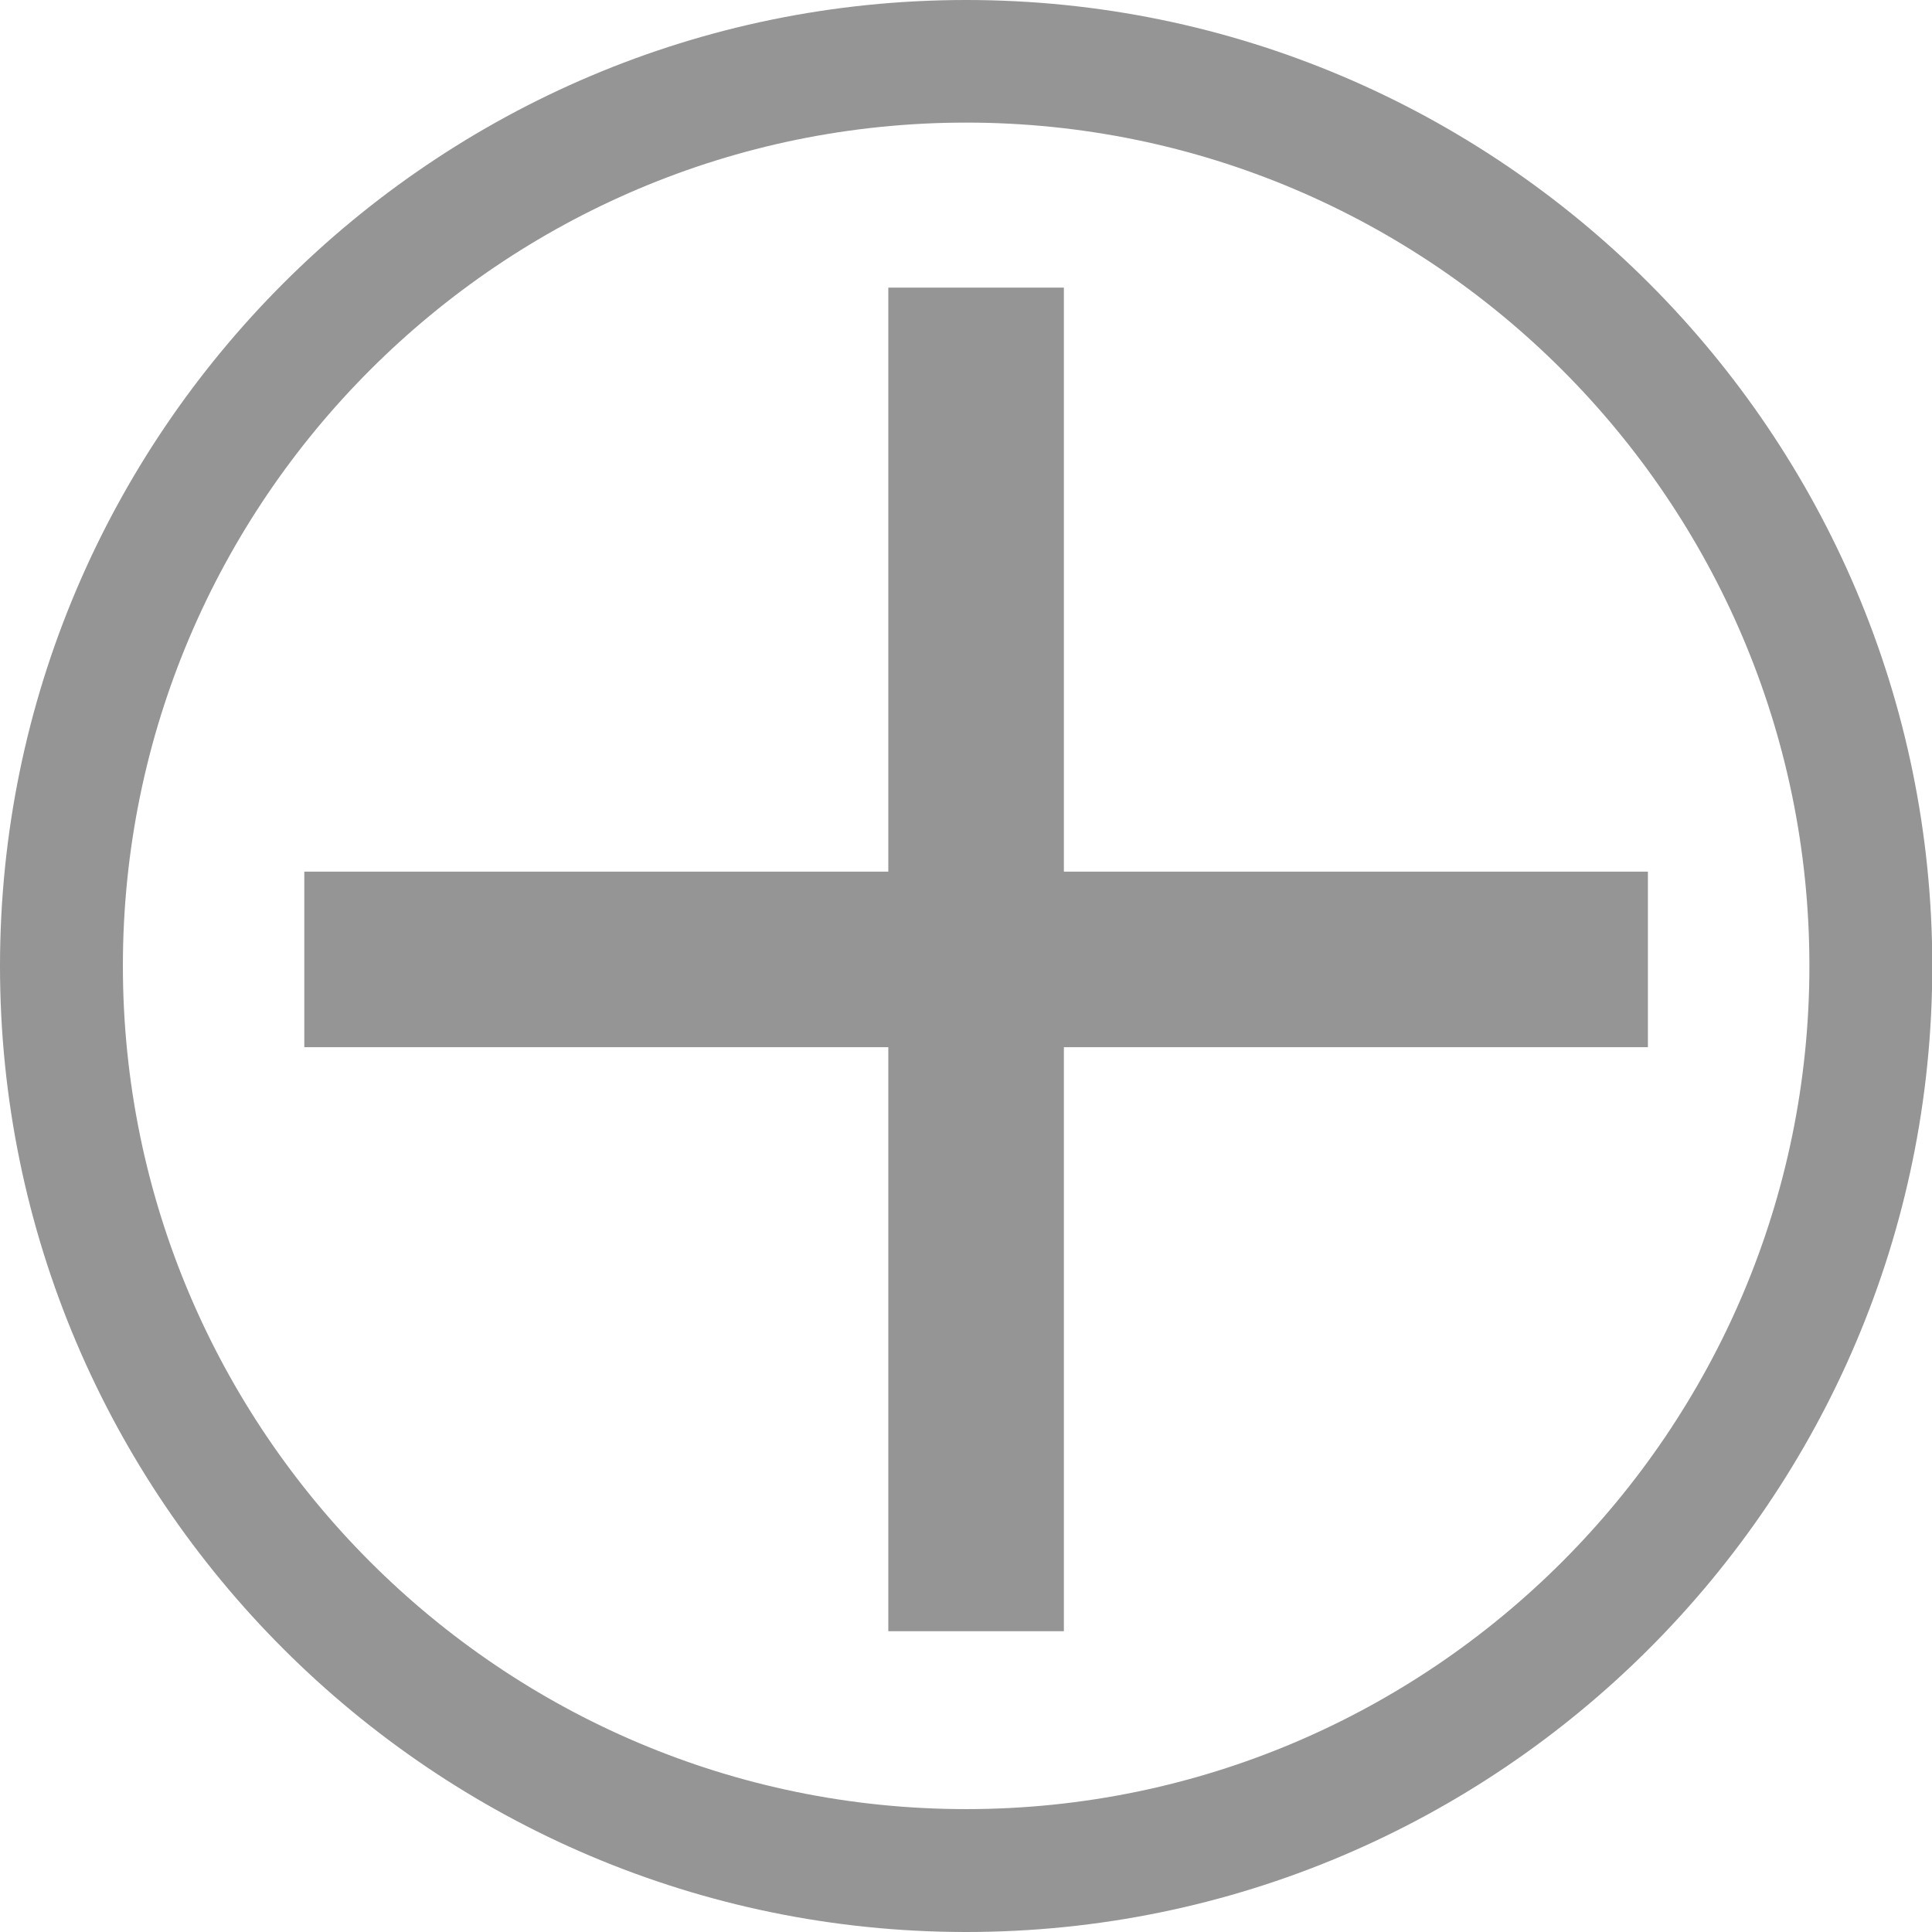 <!-- Generator: Adobe Illustrator 23.0.6, SVG Export Plug-In  -->
<svg version="1.1" xmlns="http://www.w3.org/2000/svg" xmlns:xlink="http://www.w3.org/1999/xlink" x="0px" y="0px" width="66.03px"
	 height="66.03px" viewBox="0 0 66.03 66.03" style="enable-background:new 0 0 66.03 66.03;" xml:space="preserve">
<style type="text/css">
	.st0{fill-rule:evenodd;clip-rule:evenodd;fill:#959595;}
	.st1{fill:#959595;}
</style>
<defs>
</defs>
<g>
	<polygon class="st0" points="56.32,29.79 36.36,29.79 36.36,9.83 30.36,9.83 30.36,29.79 10.4,29.79 10.4,35.79 30.36,35.79 
		30.36,55.75 36.36,55.75 36.36,35.79 56.32,35.79 	"/>
	<g>
		<path class="st1" d="M33.02,66.03C14.81,66.03,0,51.22,0,33.02S14.81,0,33.02,0s33.02,14.81,33.02,33.02S51.22,66.03,33.02,66.03z
			 M33.02,4.19c-15.89,0-28.82,12.93-28.82,28.82s12.93,28.82,28.82,28.82s28.82-12.93,28.82-28.82S48.91,4.19,33.02,4.19z"/>
	</g>
</g>
</svg>
